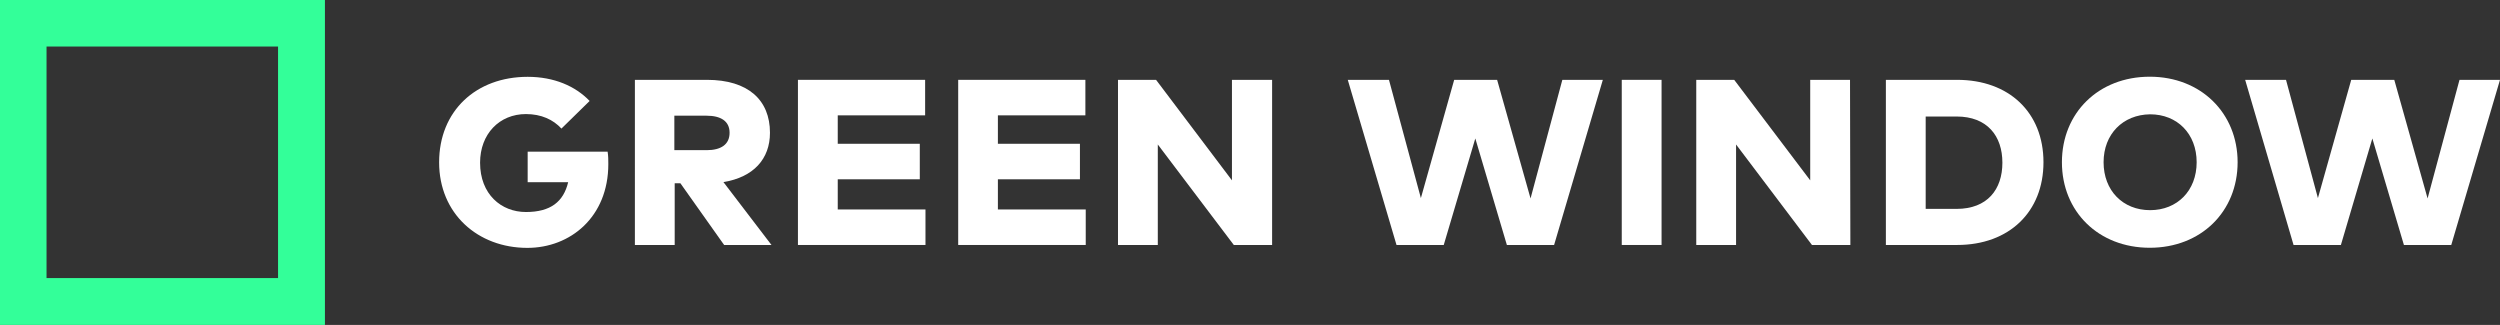 <?xml version="1.0" encoding="UTF-8"?><svg id="a" xmlns="http://www.w3.org/2000/svg" viewBox="0 0 215.43 28"><rect x="0" y="0" width="215.43" height="28" fill="#333333" stroke="none"/><defs><style>.b{fill:#fff;}.b,.c{stroke-width:0px;}.c{fill:#3f9;}</style></defs><path class="c" d="M4.01,23.96h19.95V4.01H4.01v19.95ZM28,28H0V0h28v28Z"/><path class="b" d="M50.82,8.69l-2.44,2.39c-.71-.77-1.73-1.25-3.06-1.25-2.28,0-3.95,1.71-3.95,4.19,0,2.72,1.82,4.25,3.95,4.25s3.24-.89,3.64-2.57h-3.49v-2.63h6.89c.06.37.06.73.06,1.07,0,4.56-3.27,7.22-6.98,7.22-4.26,0-7.6-2.94-7.6-7.37s3.18-7.37,7.63-7.37c2.28,0,4.11.8,5.34,2.08Z"/><path class="b" d="M58.11,9.97v2.97h2.78c1.24,0,1.98-.49,1.98-1.5s-.77-1.47-1.98-1.47h-2.78ZM60.92,6.88c3.55,0,5.43,1.74,5.43,4.56,0,2.26-1.42,3.83-4.01,4.25l4.14,5.42h-4.08l-3.77-5.32h-.49v5.32h-3.43V6.88h6.21Z"/><polygon class="b" points="79.75 21.11 68.76 21.11 68.76 6.88 79.72 6.88 79.72 9.94 72.19 9.94 72.19 12.39 79.26 12.39 79.26 15.45 72.19 15.45 72.19 18.05 79.75 18.05 79.75 21.11"/><polygon class="b" points="93.56 21.11 82.57 21.11 82.57 6.88 93.53 6.88 93.53 9.94 85.99 9.94 85.99 12.39 93.06 12.39 93.06 15.45 85.99 15.45 85.99 18.05 93.56 18.05 93.56 21.11"/><polygon class="b" points="109.62 21.11 106.32 21.11 99.77 12.45 99.77 21.11 96.34 21.11 96.34 6.88 99.62 6.88 106.16 15.54 106.16 6.88 109.62 6.88 109.62 21.11"/><polygon class="b" points="133.92 21.11 129.85 21.11 127.13 11.93 124.41 21.11 120.34 21.11 116.14 6.88 119.69 6.88 122.44 17.07 125.31 6.88 129.01 6.88 131.89 17.1 134.63 6.88 138.12 6.88 133.92 21.11"/><rect class="b" x="139.75" y="6.88" width="3.43" height="14.23"/><polygon class="b" points="159.45 21.11 156.14 21.11 149.6 12.45 149.6 21.11 146.17 21.11 146.17 6.88 149.44 6.88 155.99 15.54 155.99 6.88 159.42 6.88 159.45 21.11"/><path class="b" d="M165.94,10.04v7.96h2.66c2.66,0,3.95-1.68,3.95-3.98s-1.3-3.98-3.95-3.98h-2.66ZM168.65,6.88c4.48,0,7.44,2.82,7.44,7.1s-2.96,7.13-7.44,7.13h-6.14V6.88h6.14Z"/><path class="b" d="M181.27,13.98c0,2.45,1.67,4.13,4.01,4.13s4.01-1.68,4.01-4.13-1.67-4.13-4.01-4.13c-2.35.03-4.01,1.71-4.01,4.13ZM192.82,13.98c0,4.25-3.15,7.37-7.57,7.37s-7.57-3.12-7.57-7.37,3.15-7.37,7.57-7.37,7.57,3.15,7.57,7.37Z"/><polygon class="b" points="211.23 21.11 207.15 21.11 204.43 11.93 201.72 21.11 197.64 21.11 193.47 6.88 196.99 6.88 199.74 17.07 202.61 6.88 206.32 6.88 209.19 17.1 211.94 6.88 215.43 6.88 211.23 21.11"/></svg>